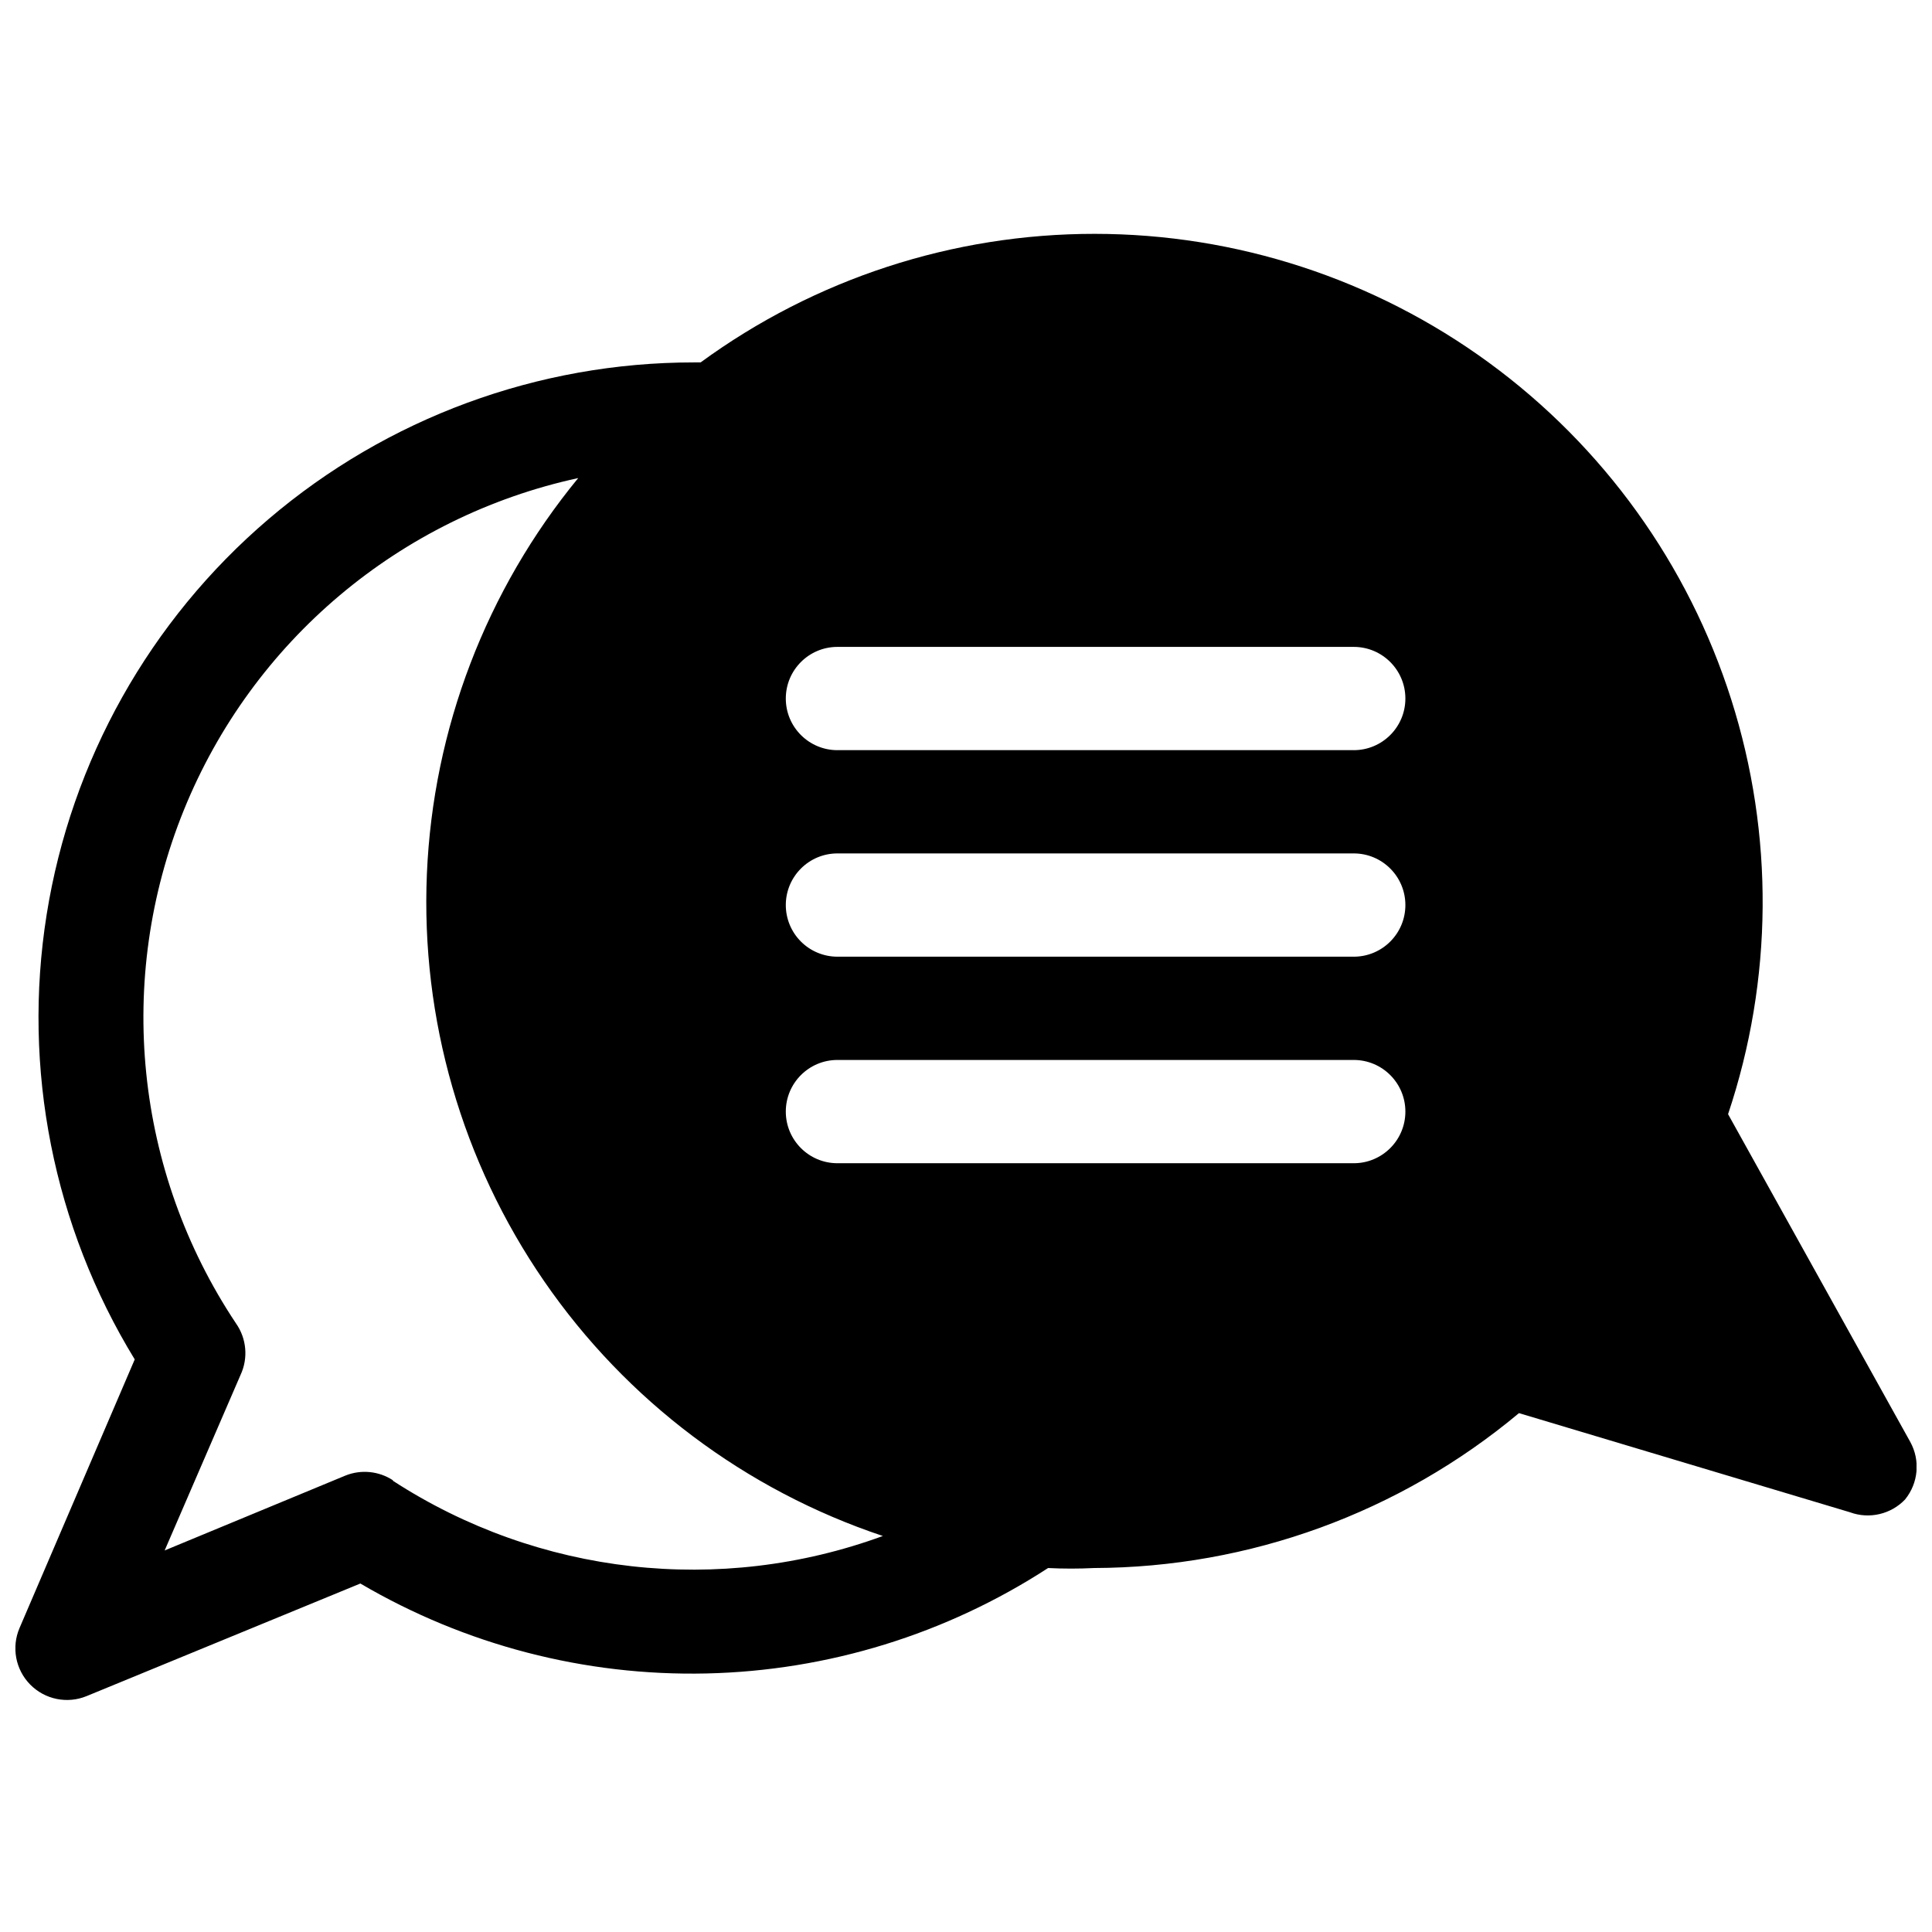 <?xml version="1.0" encoding="UTF-8"?>
<!-- The Best Svg Icon site in the world: iconSvg.co, Visit us! https://iconsvg.co -->
<svg width="800px" height="800px" version="1.1" viewBox="144 144 512 512" xmlns="http://www.w3.org/2000/svg">
 <defs>
  <clipPath id="a">
   <path d="m148.09 205h503.81v390h-503.81z"/>
  </clipPath>
 </defs>
 <g clip-path="url(#a)">
  <path d="m648.89 541.34c3.496-4.316 4.035-10.316 1.367-15.188l-48.301-86.887c11.934-35.629 12.223-74.129 0.828-109.93-11.395-35.805-33.883-67.055-64.215-89.234-30.332-22.176-66.93-34.129-104.5-34.129-37.535-0.016-74.102 11.918-104.4 34.07h-1.777c-41.332-0.012-81.309 14.719-112.75 41.547-31.441 26.824-52.285 63.984-58.781 104.8s1.781 82.613 23.344 117.87l-30.516 71.152c-2.203 5.113-1.086 11.051 2.816 15.016 3.906 3.965 9.828 5.172 14.973 3.047l72.52-29.828c27.766 16.309 59.52 24.562 91.711 23.836 32.191-0.723 63.547-10.398 90.547-27.941 4.059 0.203 8.121 0.203 12.18 0 41.176-0.129 81.012-14.648 112.61-41.051l87.707 26.27 0.004 0.004c5.125 1.883 10.879 0.539 14.641-3.422zm-282.96-116.44h136.83-0.004c7.559 0 13.684 6.125 13.684 13.684 0 7.555-6.125 13.684-13.684 13.684h-136.83 0.004c-7.559 0-13.684-6.129-13.684-13.684 0-7.559 6.125-13.684 13.684-13.684zm-13.684-41.051c0-7.555 6.125-13.684 13.684-13.684h136.83-0.004c7.559 0 13.684 6.129 13.684 13.684 0 7.559-6.125 13.684-13.684 13.684h-136.83 0.004c-3.633 0-7.109-1.441-9.676-4.008s-4.008-6.047-4.008-9.676zm150.51-41.051h-136.83l0.004 0.004c-7.559 0-13.684-6.129-13.684-13.684 0-7.559 6.125-13.684 13.684-13.684h136.83-0.004c7.559 0 13.684 6.125 13.684 13.684 0 7.555-6.125 13.684-13.684 13.684zm-254.64 193.48c-3.742-2.441-8.445-2.902-12.59-1.23l-47.891 19.84 20.113-46.523c2.078-4.449 1.605-9.672-1.23-13.684-26.793-40.25-31.965-91.141-13.812-135.96 18.152-44.816 57.281-77.766 104.53-88.027-24.398 29.691-38.477 66.516-40.105 104.91-1.629 38.398 9.277 76.285 31.078 107.93 21.797 31.652 53.305 55.352 89.758 67.52-43.176 15.824-91.281 10.398-129.85-14.641z"/>
 </g>
</svg>